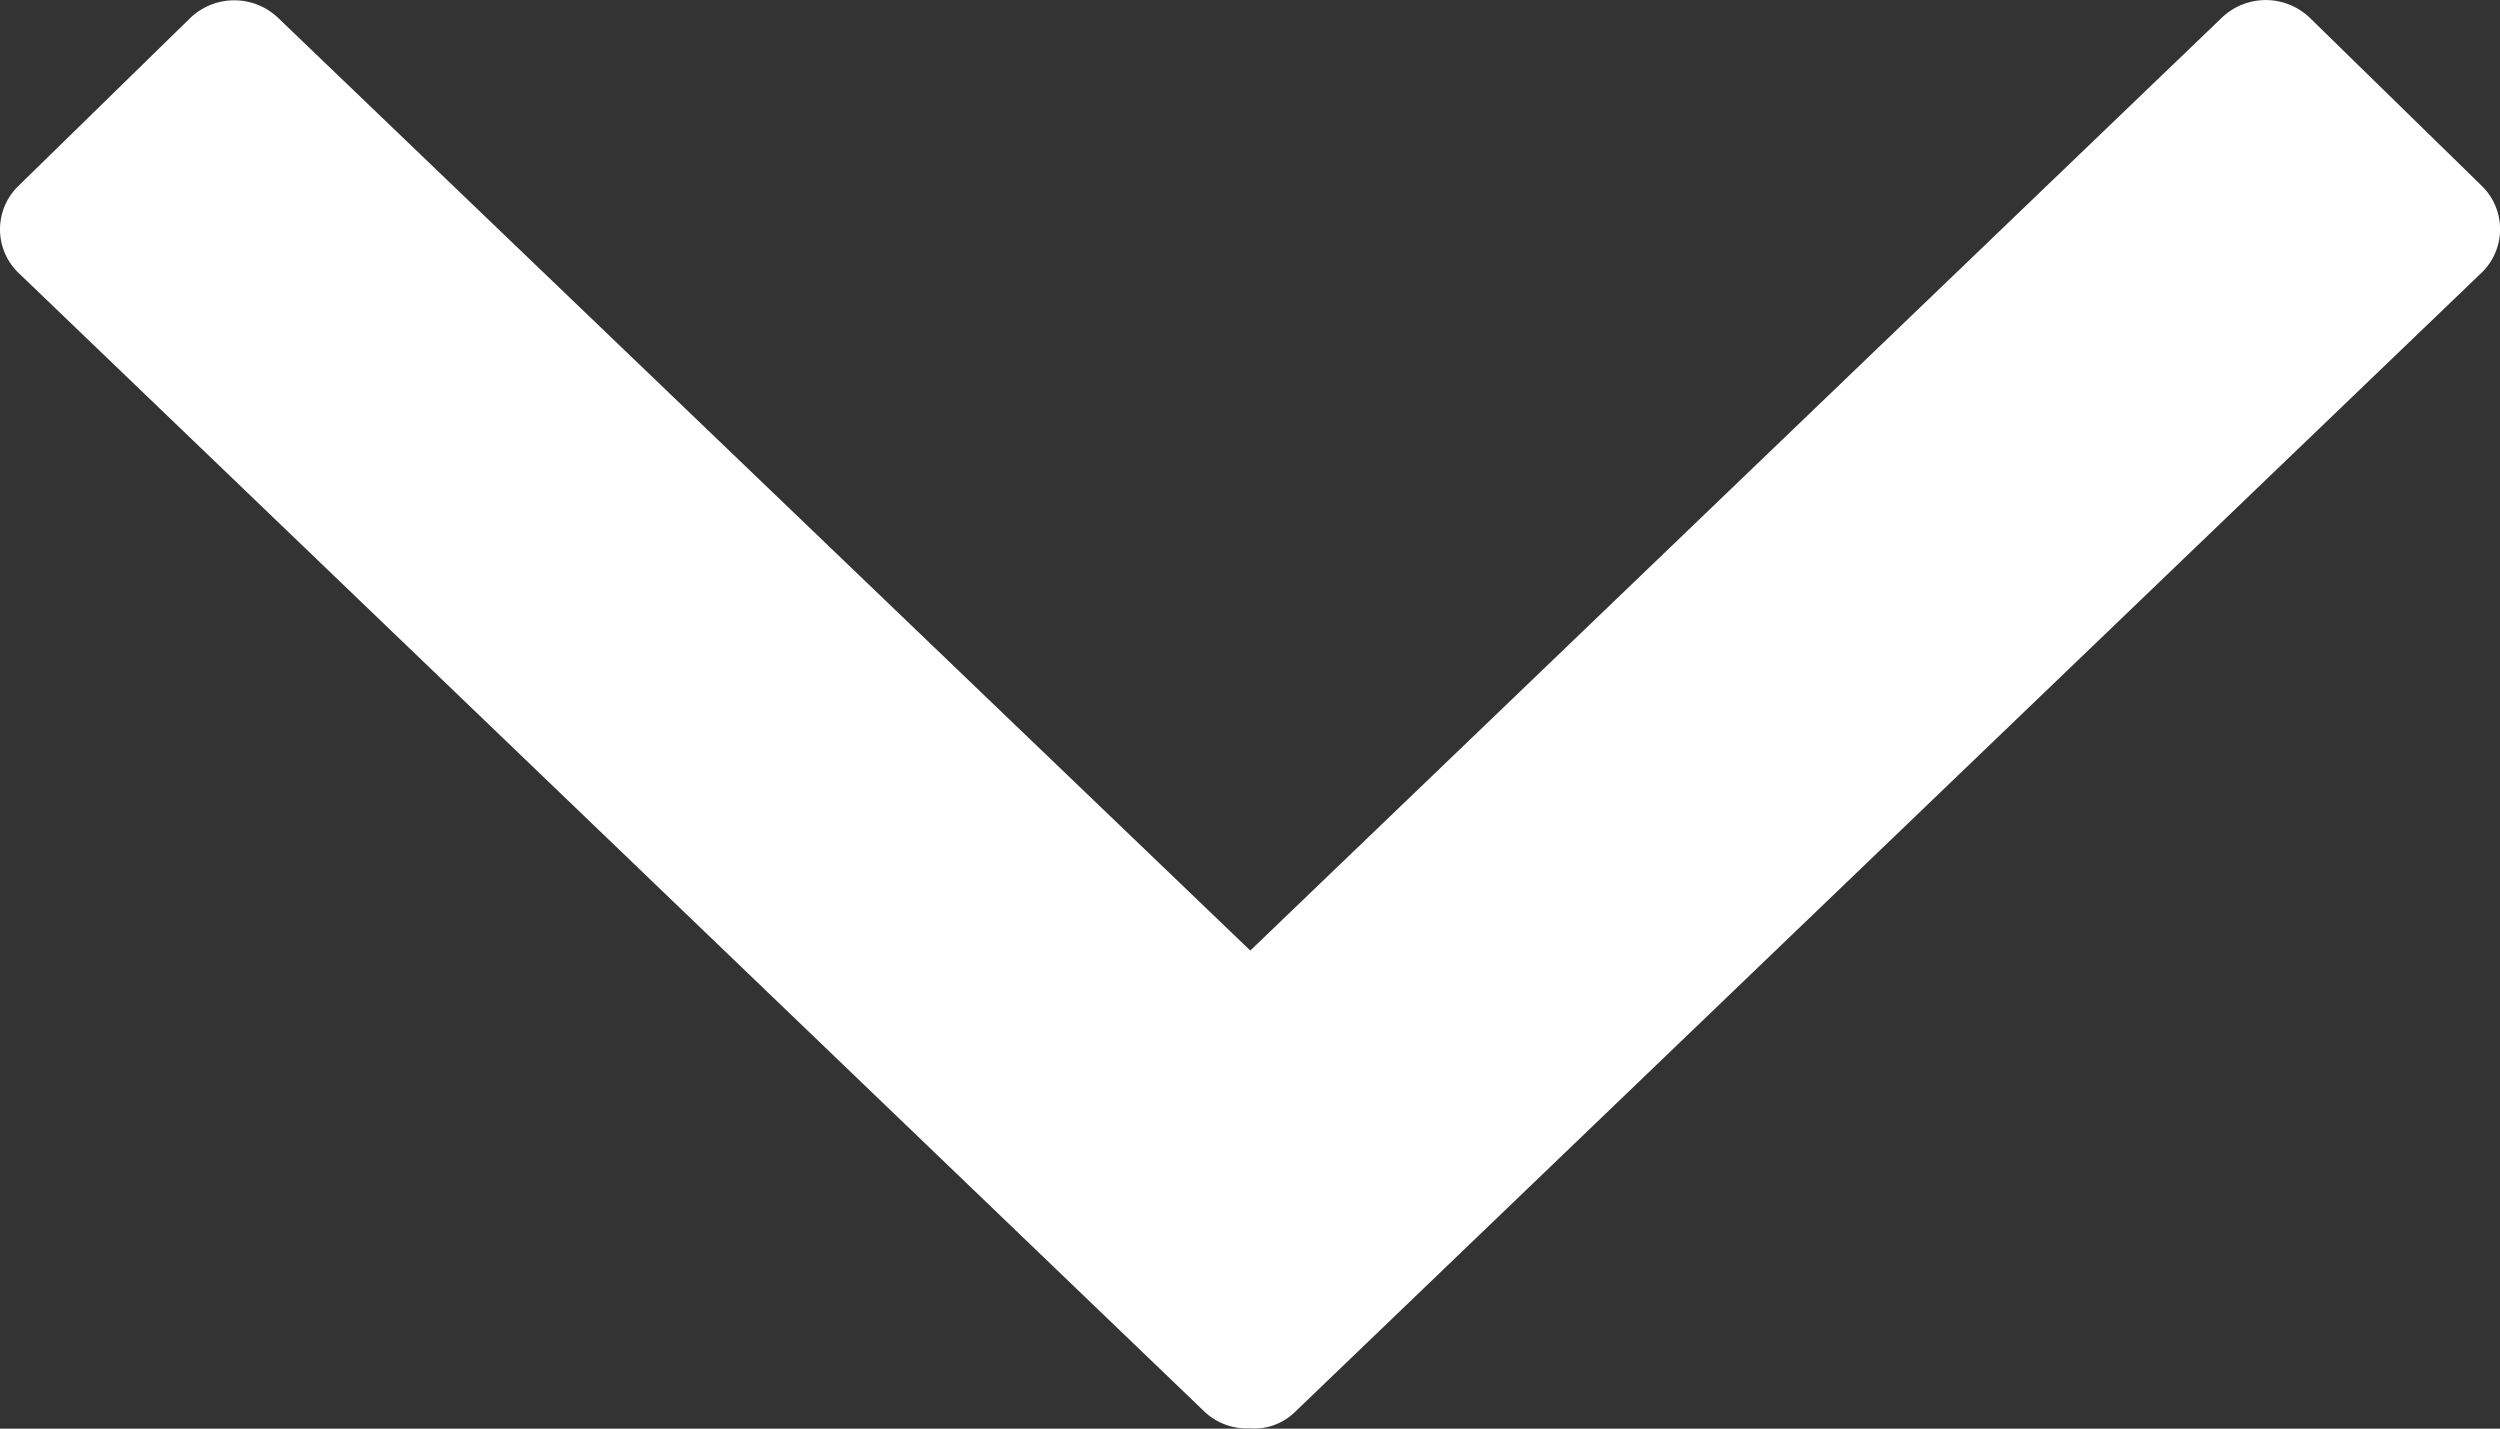 <svg xmlns="http://www.w3.org/2000/svg" width="30.217" height="17.268" viewBox="0 0 30.217 17.268">
  <rect x="0" y="0" width="30.217" height="17.268" fill="#333333" stroke="none"/>
  <path id="icon_chevron_down_white" d="M139.5,47.242,128.22,35.494a.768.768,0,0,1,.014-1.066l2.018-2.065a.731.731,0,0,1,1.046-.013L145.075,46.7a.7.7,0,0,1,.2.547.746.746,0,0,1-.2.547L131.3,62.14a.731.731,0,0,1-1.046-.013l-2.018-2.065A.768.768,0,0,1,128.22,59Z" transform="translate(62.354 -128.011) rotate(90)" fill="#fff"/>
</svg>
